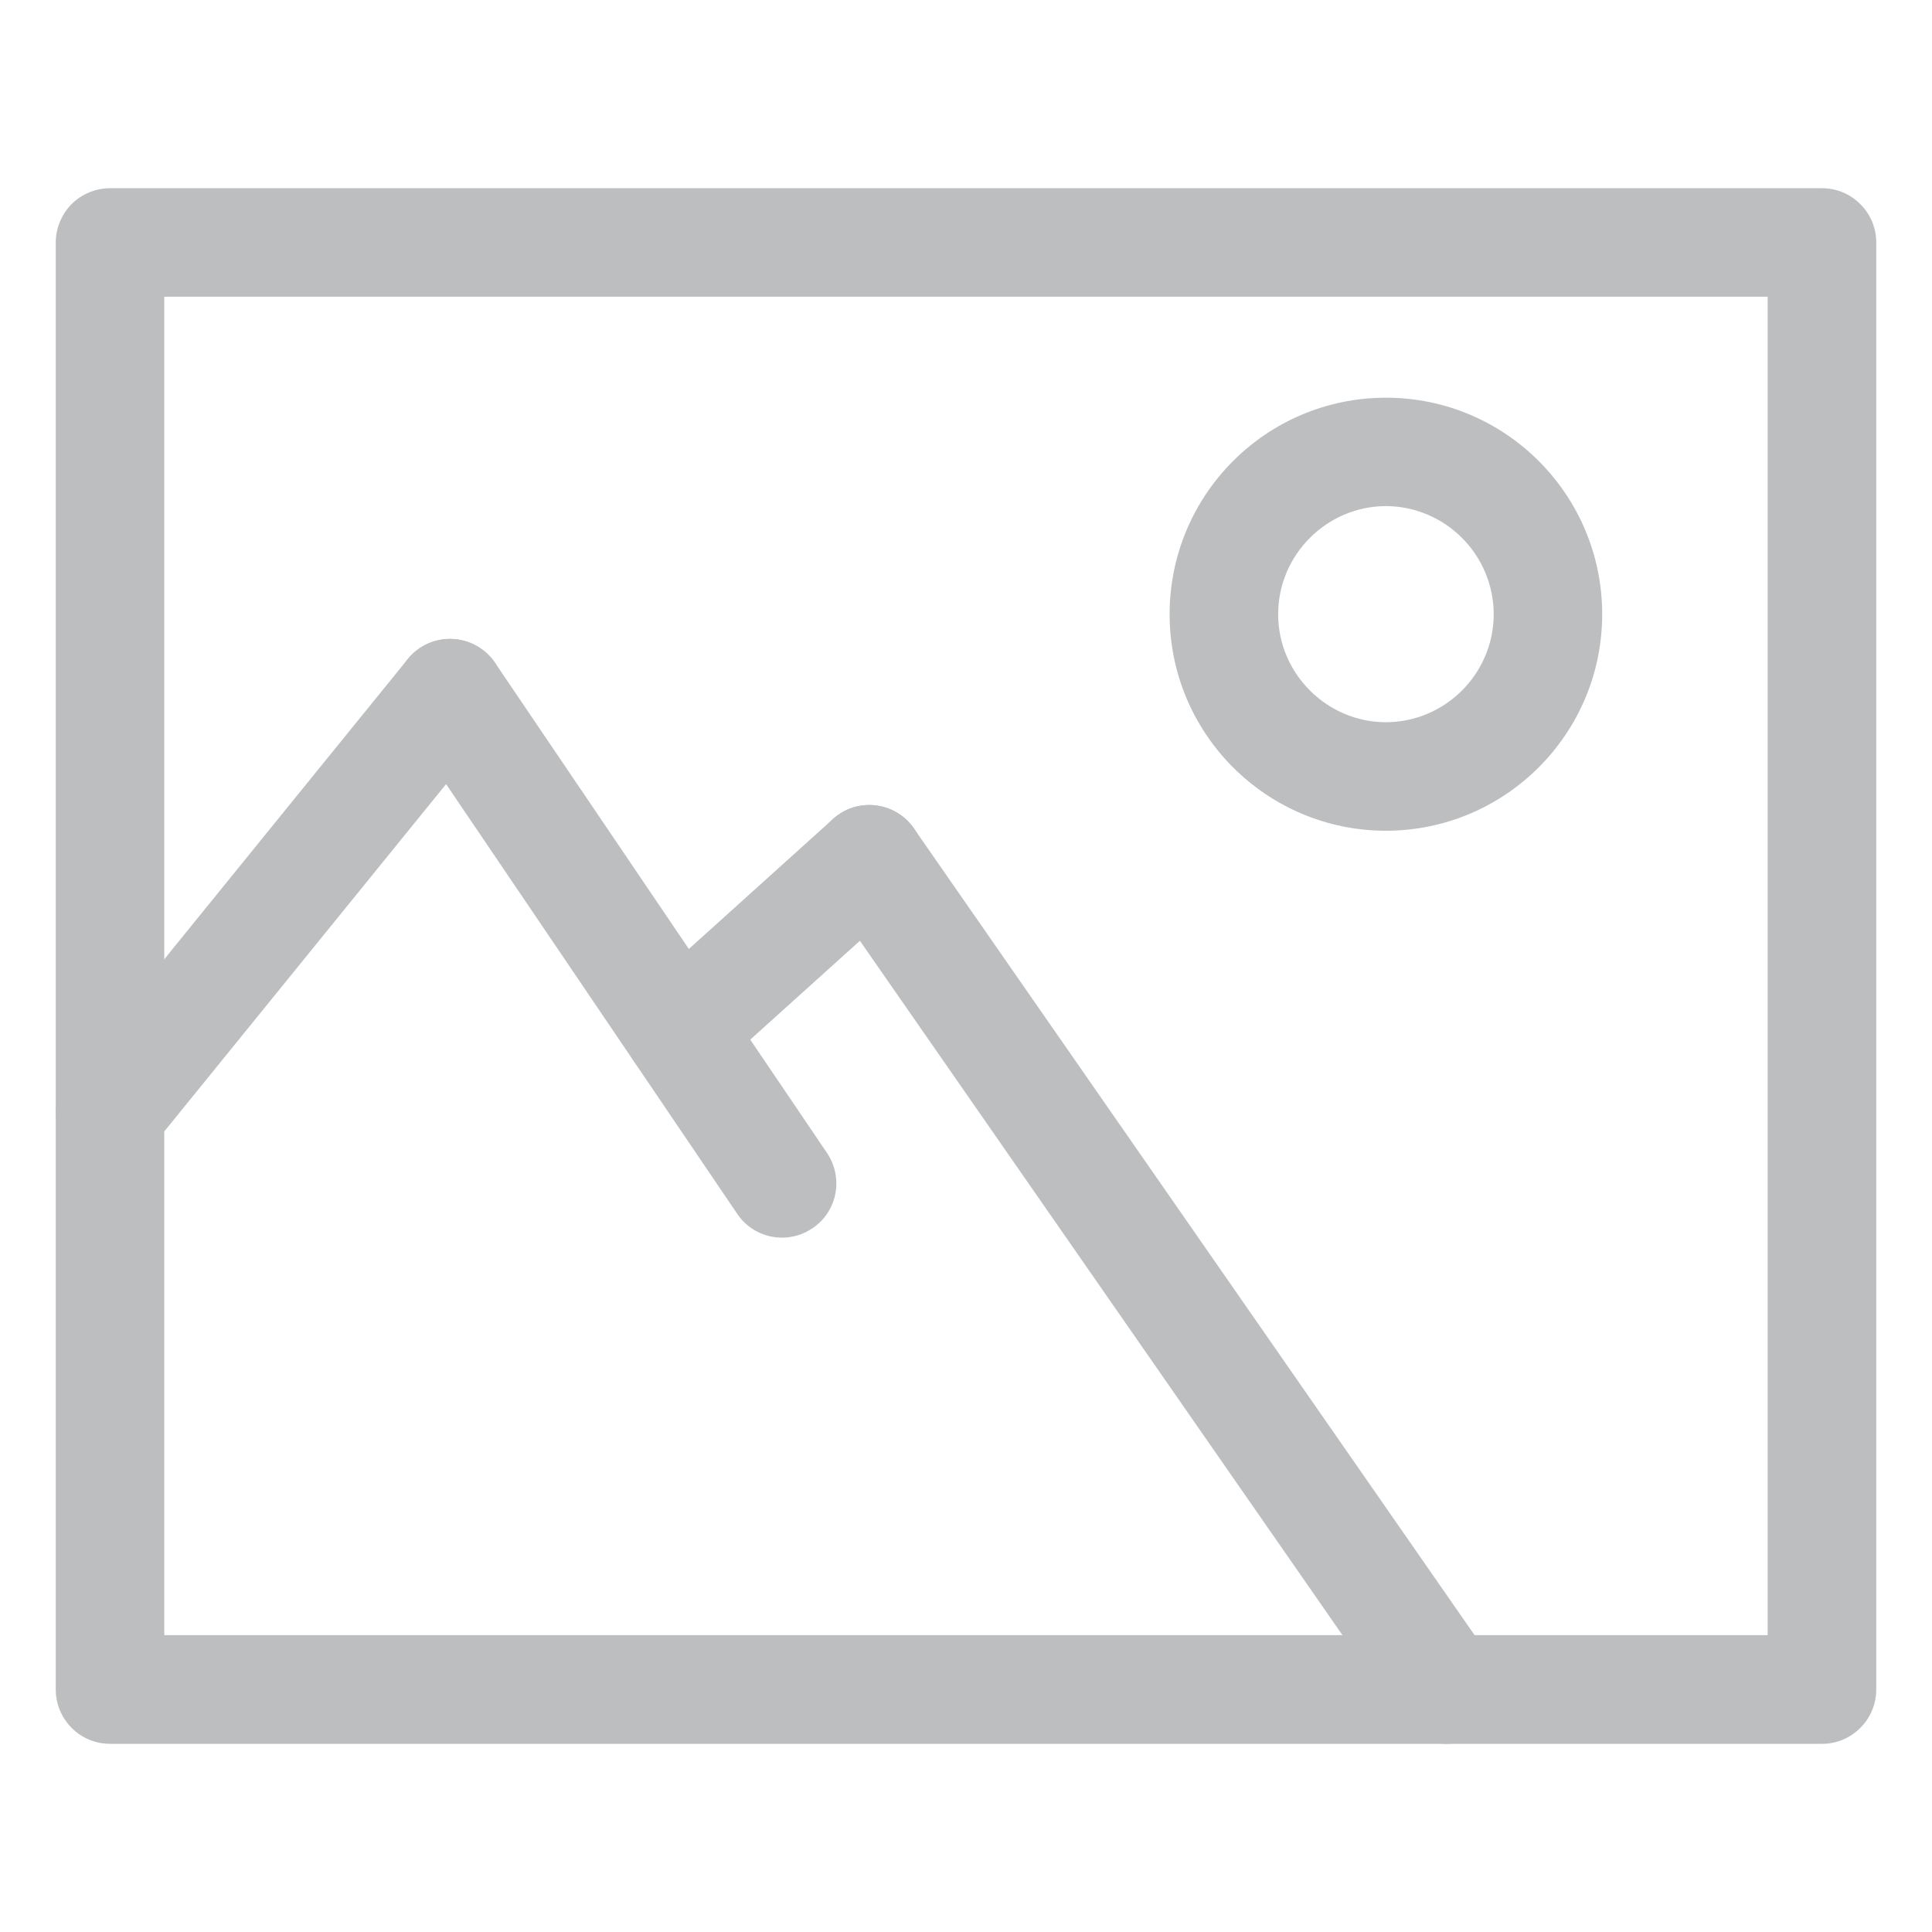 <?xml version="1.0" encoding="utf-8"?>
<!-- Generator: Adobe Illustrator 16.0.0, SVG Export Plug-In . SVG Version: 6.00 Build 0)  -->
<!DOCTYPE svg PUBLIC "-//W3C//DTD SVG 1.1//EN" "http://www.w3.org/Graphics/SVG/1.1/DTD/svg11.dtd">
<svg version="1.1" id="Vrstva_1" xmlns="http://www.w3.org/2000/svg" xmlns:xlink="http://www.w3.org/1999/xlink" x="0px" y="0px"
	 width="100px" height="100px" viewBox="0 0 100 100" enable-background="new 0 0 100 100" xml:space="preserve">
<g>
	<path fill="#BCBEC0" d="M5.697,90.26c-0.752,0-1.455-0.292-1.989-0.825l0,0c-0.527-0.532-0.822-1.24-0.822-1.984l0,0v-74.9
		c0-0.741,0.302-1.464,0.822-1.989l0,0c0.524-0.523,1.251-0.82,1.989-0.82l0,0H94.31c0.743,0,1.449,0.292,1.979,0.824l0,0
		c0.533,0.531,0.825,1.234,0.825,1.985l0,0v74.9c0,0.744-0.292,1.452-0.825,1.984l0,0c-0.53,0.533-1.236,0.825-1.979,0.825l0,0
		H5.697L5.697,90.26z M94.31,87.45v-2.814V87.45L94.31,87.45z M8.503,84.636h82.99V15.357H8.503V84.636L8.503,84.636z"/>
	<path fill="#BCBEC0" d="M3.929,59.75c-1.206-0.98-1.394-2.746-0.415-3.951l0,0l17.596-21.691c0.98-1.203,2.75-1.387,3.954-0.407
		l0,0c1.204,0.974,1.388,2.74,0.41,3.945l0,0L7.875,59.337c-0.551,0.69-1.365,1.042-2.181,1.042l0,0
		C5.072,60.379,4.45,60.178,3.929,59.75L3.929,59.75z"/>
	<path fill="#BCBEC0" d="M38.159,62.829L20.966,37.452c-0.867-1.283-0.531-3.028,0.749-3.9l0,0c1.289-0.87,3.03-0.53,3.904,0.748
		l0,0l17.186,25.376c0.867,1.29,0.539,3.03-0.748,3.895l0,0c-0.487,0.333-1.033,0.489-1.576,0.489l0,0
		C39.582,64.06,38.698,63.632,38.159,62.829L38.159,62.829z"/>
	<path fill="#BCBEC0" d="M33.055,55.244c-1.039-1.15-0.948-2.928,0.203-3.965l0,0l9.857-8.887c1.149-1.042,2.924-0.949,3.964,0.203
		l0,0c1.038,1.151,0.946,2.93-0.203,3.965l0,0l-9.856,8.885c-0.534,0.489-1.211,0.727-1.879,0.727l0,0
		C34.373,56.172,33.606,55.857,33.055,55.244L33.055,55.244z"/>
	<path fill="#BCBEC0" d="M72.554,89.049L42.688,46.076c-0.885-1.27-0.571-3.021,0.702-3.906l0,0c1.275-0.884,3.027-0.569,3.908,0.7
		l0,0l29.868,42.977c0.882,1.271,0.574,3.024-0.706,3.905l0,0c-0.48,0.342-1.038,0.508-1.593,0.508l0,0
		C73.977,90.26,73.102,89.835,72.554,89.049L72.554,89.049z"/>
	<path fill="#BCBEC0" d="M60.539,31.794c0.002-6.183,5-11.204,11.191-11.209l0,0c6.197,0,11.199,5.026,11.199,11.209l0,0
		c0,6.172-5.002,11.198-11.199,11.206l0,0C65.539,42.99,60.541,37.972,60.539,31.794L60.539,31.794z M66.157,31.794
		c0,3.068,2.513,5.579,5.573,5.589l0,0c3.081-0.01,5.577-2.514,5.584-5.589l0,0c-0.007-3.082-2.503-5.588-5.584-5.599l0,0
		C68.67,26.206,66.157,28.714,66.157,31.794L66.157,31.794z"/>
</g>
</svg>
